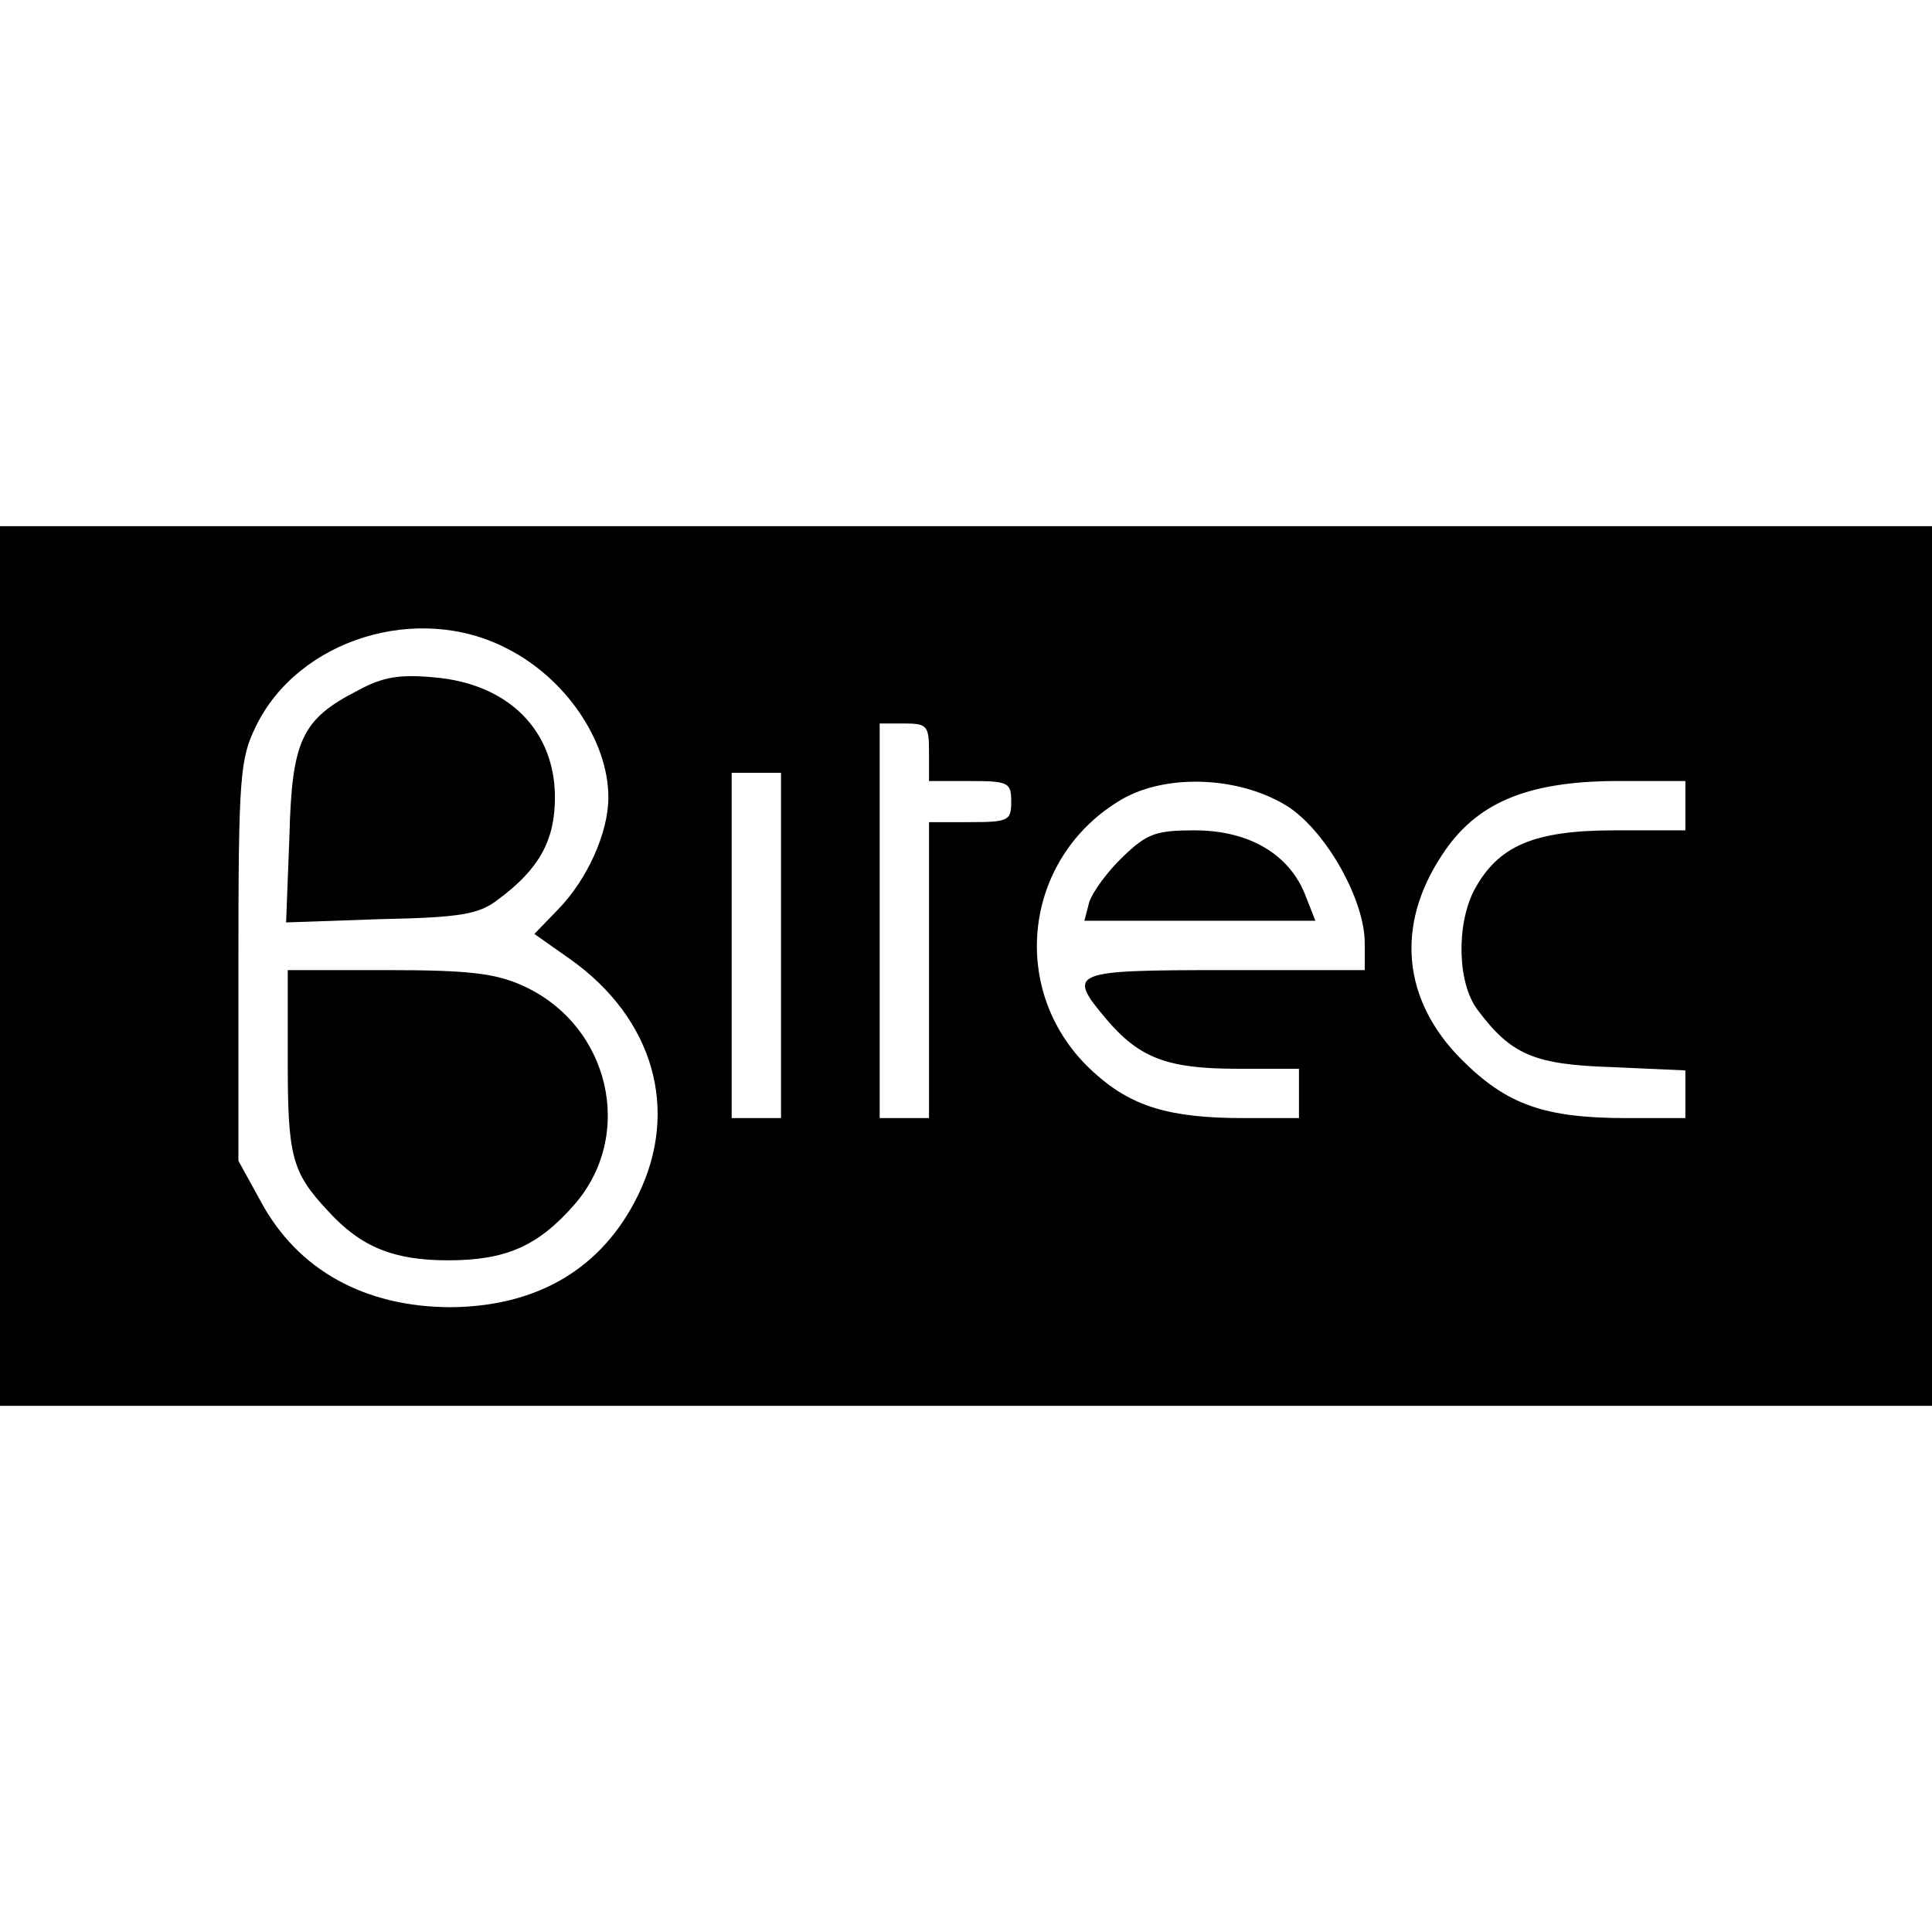 <?xml version="1.0" encoding="UTF-8" standalone="yes"?>
<svg version="1.0" xmlns="http://www.w3.org/2000/svg" width="100mm" height="100mm" viewBox="0 0 235 107" preserveAspectRatio="xMidYMid meet">
  <g transform="translate(0,107) scale(0.1,-0.1)" fill="#000000" stroke="none">
    <path d="M0 535 l0 -535 1175 0 1175 0 0 535 0 535 -1175 0 -1175 0 0 -535z
m617 386 c71 -36 123 -112 123 -181 0 -42 -25 -99 -61 -136 l-29 -30 44 -31
c101 -72 133 -183 82 -287 -43 -88 -121 -135 -227 -136 -105 0 -187 45 -232
129 l-27 49 0 243 c0 224 2 246 21 285 51 106 197 152 306 95z m513 -126 l0
-35 50 0 c47 0 50 -2 50 -25 0 -23 -3 -25 -50 -25 l-50 0 0 -180 0 -180 -30 0
-30 0 0 240 0 240 30 0 c28 0 30 -3 30 -35z m-180 -235 l0 -210 -30 0 -30 0 0
210 0 210 30 0 30 0 0 -210z m618 168 c46 -31 92 -113 92 -165 l0 -33 -170 0
c-188 0 -193 -2 -144 -60 40 -47 74 -60 159 -60 l75 0 0 -30 0 -30 -67 0 c-91
0 -137 14 -183 56 -105 95 -87 261 35 332 56 32 146 27 203 -10z m482 2 l0
-30 -86 0 c-99 0 -142 -19 -171 -73 -22 -43 -20 -113 4 -145 41 -55 69 -67
164 -70 l89 -4 0 -29 0 -29 -71 0 c-100 0 -146 16 -201 71 -72 72 -81 163 -24
249 41 63 102 89 209 90 l87 0 0 -30z"/>
    <path d="M435 870 c-68 -35 -80 -60 -83 -178 l-4 -104 115 4 c98 2 120 6 143
24 50 37 69 72 69 124 0 81 -56 138 -146 146 -42 4 -63 1 -94 -16z"/>
    <path d="M350 419 c0 -116 5 -135 49 -182 40 -44 80 -60 146 -60 70 0 109 17
153 67 75 85 44 219 -62 267 -33 15 -66 19 -163 19 l-123 0 0 -111z"/>
    <path d="M1366 668 c-19 -18 -37 -43 -41 -55 l-6 -23 140 0 141 0 -13 33 c-20
49 -69 77 -134 77 -47 0 -58 -4 -87 -32z"/>
  </g>
</svg>